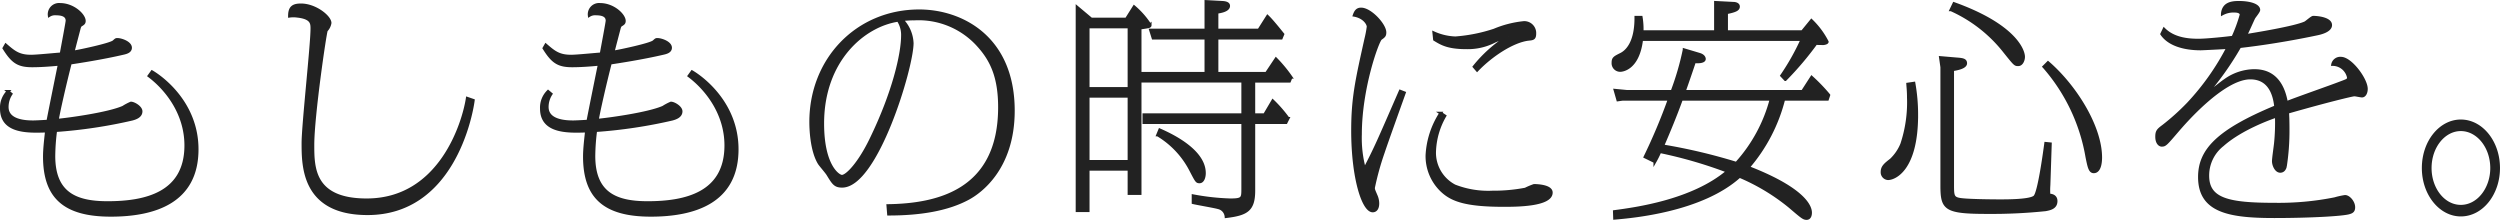 <svg xmlns="http://www.w3.org/2000/svg" width="437.02" height="38.434" viewBox="0 0 437.02 38.434"><path fill="#222" stroke="#222" stroke-width=".5" d="M26.05 13.264c3.04 2.28 6.44 6.56 6.44 12.16 0 8.4-7.04 10-13.68 10-5.56 0-9.4-1.6-9.4-8.16a37 37 0 0 1 .32-4.44 86 86 0 0 0 13.36-2c.6-.16 1.56-.48 1.56-1.36 0-.72-1.24-1.44-1.76-1.44a9 9 0 0 0-1.36.72c-2.64 1.16-9.44 2.08-11.52 2.28.2-1.32 1.32-6.28 2.28-10 1.32-.2 5.56-.84 9.32-1.72.52-.12 1.2-.32 1.2-.96 0-.88-1.6-1.44-2.28-1.44-.24 0-.24 0-.64.36-.56.52-6.04 1.68-7.12 1.84.16-.68 1.08-4.16 1.12-4.32.08-.16.12-.32.28-.4.4-.24.56-.36.56-.72 0-1.04-1.92-2.88-4.24-2.88a1.723 1.723 0 0 0-1.88 1.92 1.86 1.86 0 0 1 1.12-.28c.92 0 2 .16 2 1.2 0 .24-.68 3.84-1.04 5.8-.64.04-4.28.4-5.24.4-2.16 0-3-.72-4.44-1.96l-.32.56c1.52 2.44 2.52 3.08 4.96 3.08 1.8 0 3.96-.2 4.72-.28-.68 3.32-1.68 8.28-2 9.96-1.36.08-2.2.12-2.6.12-1.48 0-4.52-.2-4.52-2.6a4.13 4.13 0 0 1 .68-2.28l-.52-.44a4 4 0 0 0-1.16 3c0 4.16 4.6 4.04 7.88 3.92-.16 1.44-.36 3.16-.36 4.44 0 7.08 3.44 10.28 11.6 10.28 7.68 0 15.08-2.36 15.08-11.52 0-8.12-6.24-12.6-7.88-13.56Zm55.64 3.92c-.64 4.2-4.68 17.76-17.6 17.76-9.4 0-9.4-5.68-9.4-9.64 0-5 2.16-19.76 2.36-20a2.44 2.44 0 0 0 .64-1.28c0-1.08-2.56-3.16-5.08-3.16-1.44 0-2 .48-2 1.96a5 5 0 0 1 1.36 0c2.56.28 2.56 1.28 2.56 2.2 0 2.84-1.56 16.84-1.56 20 0 4 0 12.32 11.28 12.32 14.72 0 18.08-16.76 18.48-19.8Zm38.76-3.92c3.04 2.28 6.44 6.56 6.44 12.16 0 8.4-7.04 10-13.68 10-5.56 0-9.4-1.6-9.4-8.16a37 37 0 0 1 .32-4.44 86 86 0 0 0 13.36-2c.6-.16 1.56-.48 1.56-1.36 0-.72-1.24-1.44-1.76-1.44a9 9 0 0 0-1.36.72c-2.64 1.16-9.44 2.08-11.52 2.28.2-1.32 1.32-6.28 2.28-10 1.32-.2 5.56-.84 9.32-1.72.52-.12 1.2-.32 1.2-.96 0-.88-1.6-1.44-2.28-1.44-.24 0-.24 0-.64.36-.56.52-6.04 1.68-7.12 1.84.16-.68 1.08-4.16 1.12-4.32.08-.16.12-.32.28-.4.4-.24.56-.36.56-.72 0-1.04-1.92-2.88-4.24-2.88a1.723 1.723 0 0 0-1.88 1.92 1.86 1.86 0 0 1 1.12-.28c.92 0 2 .16 2 1.2 0 .24-.68 3.84-1.04 5.8-.64.04-4.28.4-5.24.4-2.16 0-3-.72-4.44-1.96l-.32.56c1.52 2.44 2.52 3.08 4.96 3.08 1.8 0 3.96-.2 4.72-.28-.68 3.32-1.68 8.28-2 9.96-1.36.08-2.2.12-2.6.12-1.48 0-4.52-.2-4.52-2.6a4.13 4.13 0 0 1 .68-2.28l-.52-.44a4 4 0 0 0-1.16 3c0 4.16 4.6 4.04 7.88 3.92-.16 1.44-.36 3.16-.36 4.44 0 7.08 3.44 10.28 11.6 10.28 7.68 0 15.08-2.36 15.08-11.52 0-8.12-6.24-12.6-7.88-13.56Zm34.88 24.16c5.28 0 10.28-.72 14.04-2.8 1.8-1 7.76-5.04 7.76-15.28 0-12.88-9.12-17.44-16.44-17.44-10.88 0-18.96 8.48-18.96 19.4 0 1 .08 4.96 1.48 7.24.2.32 1.32 1.6 1.52 1.96.96 1.56 1.24 2.04 2.48 2.04 6 0 12.24-20.72 12.24-25a6.2 6.2 0 0 0-1.8-4.12c.6-.04 1.28-.12 2.28-.12a14.02 14.02 0 0 1 11.08 4.64c2.32 2.56 3.72 5.52 3.72 10.8 0 14.68-10.88 17.08-19.52 17.2Zm1.68-33.88a4.6 4.6 0 0 1 .76 2.64c0 3.16-1.48 9.88-5.56 18.24-2 4.12-4.16 6.4-5.04 6.4-.56 0-3.36-1.72-3.36-9.24 0-11.08 7.2-17.16 13.2-18.04Zm62.16 10.64h6.24l.28-.68a24.3 24.3 0 0 0-2.64-3.2l-1.68 2.52h-8.64v-6.16h11.24l.28-.68c-.36-.44-1.84-2.32-2.68-3.12l-1.52 2.4h-7.32v-3.12c.48-.08 2.04-.28 2.04-1.12 0-.44-.52-.56-1.04-.6l-2.92-.16v5h-9.68l.44 1.4h9.24v6.16h-11.52v-7.92c1.6-.24 1.76-.24 1.76-.52a14.5 14.5 0 0 0-2.8-3.2l-1.36 2.16h-6.12l-2.48-2.08v35.56h1.92v-7.24h7.16v4.24h1.92v-19.64h17.96v5.88h-17.28v1.36h17.28v11.52c0 1.72 0 2-2.2 2a41.6 41.6 0 0 1-6.48-.72v1.2c.64.16 3.72.68 4.4.88a1.74 1.74 0 0 1 1.36 1.56c3.64-.44 4.84-1.16 4.84-4.56v-11.88h5.64l.36-.72a23 23 0 0 0-2.68-3.08l-1.44 2.44h-1.88Zm-28.96-9.48h7.16v10.76h-7.16Zm0 12.12h7.16v11.4h-7.16Zm12.16 6.76a15.37 15.37 0 0 1 5.76 6.12c1.04 2 1.08 2.08 1.56 2.08.56 0 .84-.76.84-1.52 0-4.12-6.28-6.88-7.8-7.56Zm42.4-7.64c-3.8 8.72-4.24 9.8-6.24 13.64a20.4 20.4 0 0 1-.72-6.08c0-8.16 3.04-16.44 3.56-16.76.56-.4.72-.52.72-1.08 0-1.32-2.52-4.08-4.16-4.08-.68 0-.96.4-1.2 1.08 1.76.32 2.44 1.52 2.44 2a18 18 0 0 1-.4 2.12c-1.6 7.2-2.32 10.32-2.32 16.04 0 8.24 1.84 14.04 3.52 14.04.36 0 .88-.24.88-1.32a3.4 3.4 0 0 0-.24-1.2c-.44-1.04-.52-1.16-.52-1.52a48 48 0 0 1 1.72-6.2c.48-1.48 3.08-8.72 3.68-10.4Zm13.44-3.68c2.52-2.64 6.28-5.08 8.96-5.4.84-.08 1.12-.12 1.12-1.04a1.834 1.834 0 0 0-1.88-1.88 18 18 0 0 0-5.2 1.32 28 28 0 0 1-6.8 1.36 10 10 0 0 1-3.76-.88l.12 1.16c1.24.76 2.36 1.44 5.6 1.44a10.25 10.25 0 0 0 4.96-1.16 22 22 0 0 1 2.36-.84 23.7 23.7 0 0 0-6 5.32Zm-6.36 7.52a14.9 14.9 0 0 0-2.4 7.36 8.33 8.33 0 0 0 2.48 6.08c1.76 1.72 4.16 2.68 10.92 2.68 2.12 0 8.32 0 8.32-2.24 0-1.24-2.88-1.24-3-1.24a12 12 0 0 0-1.52.64 29.4 29.4 0 0 1-5.76.52 16.1 16.1 0 0 1-6.6-1.08 6.55 6.55 0 0 1-3.52-5.88 13.3 13.3 0 0 1 1.8-6.36Zm30.4 18.36c3.28-.28 15.24-1.36 21.84-7.32a35.8 35.8 0 0 1 8.76 5.28c2.2 1.88 2.44 2.08 2.96 2.08.56 0 .68-.6.68-1 0-1.52-2-4.48-10.88-7.92a29.2 29.2 0 0 0 6.2-11.92h7.64l.24-.72a31 31 0 0 0-3-3.12l-1.6 2.48h-20.68c.28-.72 1.52-4.36 1.8-5.2.32.04 1.72.12 1.72-.48 0-.08-.04-.56-.84-.8l-2.68-.8a48 48 0 0 1-2.12 7.28h-7.88l-2.08-.2.48 1.68.84-.12h8.16a100 100 0 0 1-4.24 10.08l1.72.84a18 18 0 0 0 .88-1.76 78 78 0 0 1 11.84 3.44c-6.16 5.24-16.2 6.56-19.8 7.04Zm27.36-20.8a26.75 26.75 0 0 1-6.08 11.2 99 99 0 0 0-12.88-3.04c1.16-2.68 2.28-5.4 3.28-8.16Zm-7.8-11.8v-3.32c1.56-.32 2.08-.56 2.08-1.08 0-.44-.56-.56-.88-.56l-3.12-.16v5.12h-12.84a13 13 0 0 0-.16-2.52h-.92c.04 4.68-1.8 6.04-2.56 6.44-1.2.6-1.44.72-1.44 1.52a1.25 1.25 0 0 0 1.28 1.32c.04 0 3.08 0 3.72-5.4h28.04a41.5 41.5 0 0 1-3.56 6.32l.64.68a55.5 55.5 0 0 0 5.36-6.32c.28.04 1.12.04 1.32.04.04 0 .64-.08.64-.32a14.1 14.1 0 0 0-2.76-3.72l-1.6 1.96Zm37.4 4.52.24 1.68v20.64c0 4.12.52 4.76 7.96 4.76a91 91 0 0 0 10.16-.48c.88-.16 1.84-.4 1.84-1.52 0-.72-.52-1.04-1.24-1.04a11.5 11.5 0 0 1 0-1.72c.04-1.04.2-6.08.24-7.24l-.8-.08c-.2 1.48-1.16 8.6-1.92 9.32-.72.72-4.76.72-6.04.72-1.56 0-5.56-.04-6.96-.24-1.36-.2-1.36-.68-1.36-2.68v-20c.76-.12 2.28-.4 2.28-1.12 0-.6-.52-.68-1.6-.76Zm-5.72 4.64c.04.6.12 1.28.12 2.36a23.2 23.2 0 0 1-1.16 8.12 7.9 7.9 0 0 1-1.88 2.76c-1.04.8-1.56 1.24-1.56 2.12a1.1 1.1 0 0 0 1.04 1.16c1.12 0 5-1.56 5-11.12a31.4 31.4 0 0 0-.48-5.56Zm7.56-13a24.8 24.8 0 0 1 9.4 7.36c1.8 2.24 1.8 2.24 2.36 2.24.6 0 .92-.8.92-1.36 0-1.24-1.68-5.56-12.16-9.32Zm16.24 9.96a32.1 32.1 0 0 1 7.52 15.76c.36 1.76.52 2.6 1.2 2.6 1 0 1.2-1.52 1.2-2.48 0-5.4-4.44-12.48-9.2-16.6Zm20.6-5.72c1.76 2.6 6 2.6 6.84 2.6.28 0 4.2-.2 4.72-.24a43.6 43.6 0 0 1-6.92 9.8 40 40 0 0 1-4.4 3.96c-.92.68-1.12.92-1.12 1.84 0 1.08.52 1.48.88 1.48.6 0 .72-.16 2.88-2.68.84-.96 7.76-9.08 12.6-9.08 3.8 0 4.28 3.72 4.44 5.04-10.12 4.2-13.32 7.6-13.32 12.28 0 6 5.2 6.92 13.08 6.92 6.16 0 12.04-.32 13.12-.68.56-.16.76-.4.76-.96 0-.88-.84-1.88-1.52-1.88a14 14 0 0 0-1.8.4 49.8 49.8 0 0 1-10.48.96c-8.08 0-11.72-.8-11.72-5a6.77 6.77 0 0 1 2.6-5.36c3.24-2.88 8.44-4.72 9.4-5.04a35 35 0 0 1-.16 4.76c-.04.44-.36 2.6-.36 3.12 0 .64.44 1.76 1.2 1.76.52 0 .76-.4.88-.8a41 41 0 0 0 .48-6.6c0-1.52-.04-2.28-.08-2.92 6.4-1.84 11.28-3.04 11.68-3.04.2 0 1.12.2 1.32.2.48 0 .76-.6.76-1.24 0-1.68-2.72-5.36-4.44-5.36a1.355 1.355 0 0 0-1.44 1.08 2.84 2.84 0 0 1 2.76 2.28c0 .44-.16.48-1.56 1-1.32.52-7.84 2.8-9.28 3.4-.92-5.32-4.2-5.6-5.68-5.6a8.9 8.9 0 0 0-5.08 1.72c-.52.32-3 2.36-3.6 2.76a53.3 53.3 0 0 0 6.2-8.68c1-.12 6.44-.72 13.44-2.2.4-.08 2.44-.48 2.44-1.56 0-1.12-2.24-1.36-3.04-1.36-.24 0-1.16.84-1.4.96-1.8.84-8.72 1.96-10.44 2.24.44-.84 1.04-2.24 1.44-3.08.12-.24.88-1.12.88-1.4 0-.84-1.56-1.32-3.48-1.32-1.36 0-2.72.24-2.88 2a4.1 4.1 0 0 1 2.16-.48c.12 0 1.12 0 1.12.64a26 26 0 0 1-1.44 3.92c-.8.12-4.52.52-6.04.52-1.72 0-4.28-.2-6-1.92Zm52.28 15.2c-3.56 0-6.56 3.6-6.56 8.24 0 4.52 2.96 8.2 6.56 8.2 3.72 0 6.6-3.76 6.6-8.2 0-4.56-2.96-8.24-6.6-8.24Zm0 1.52c2.96 0 5.4 3 5.4 6.72 0 3.6-2.36 6.68-5.4 6.68-3 0-5.36-3.04-5.36-6.68 0-3.76 2.44-6.72 5.36-6.72Z" data-name="パス 28000"/></svg>